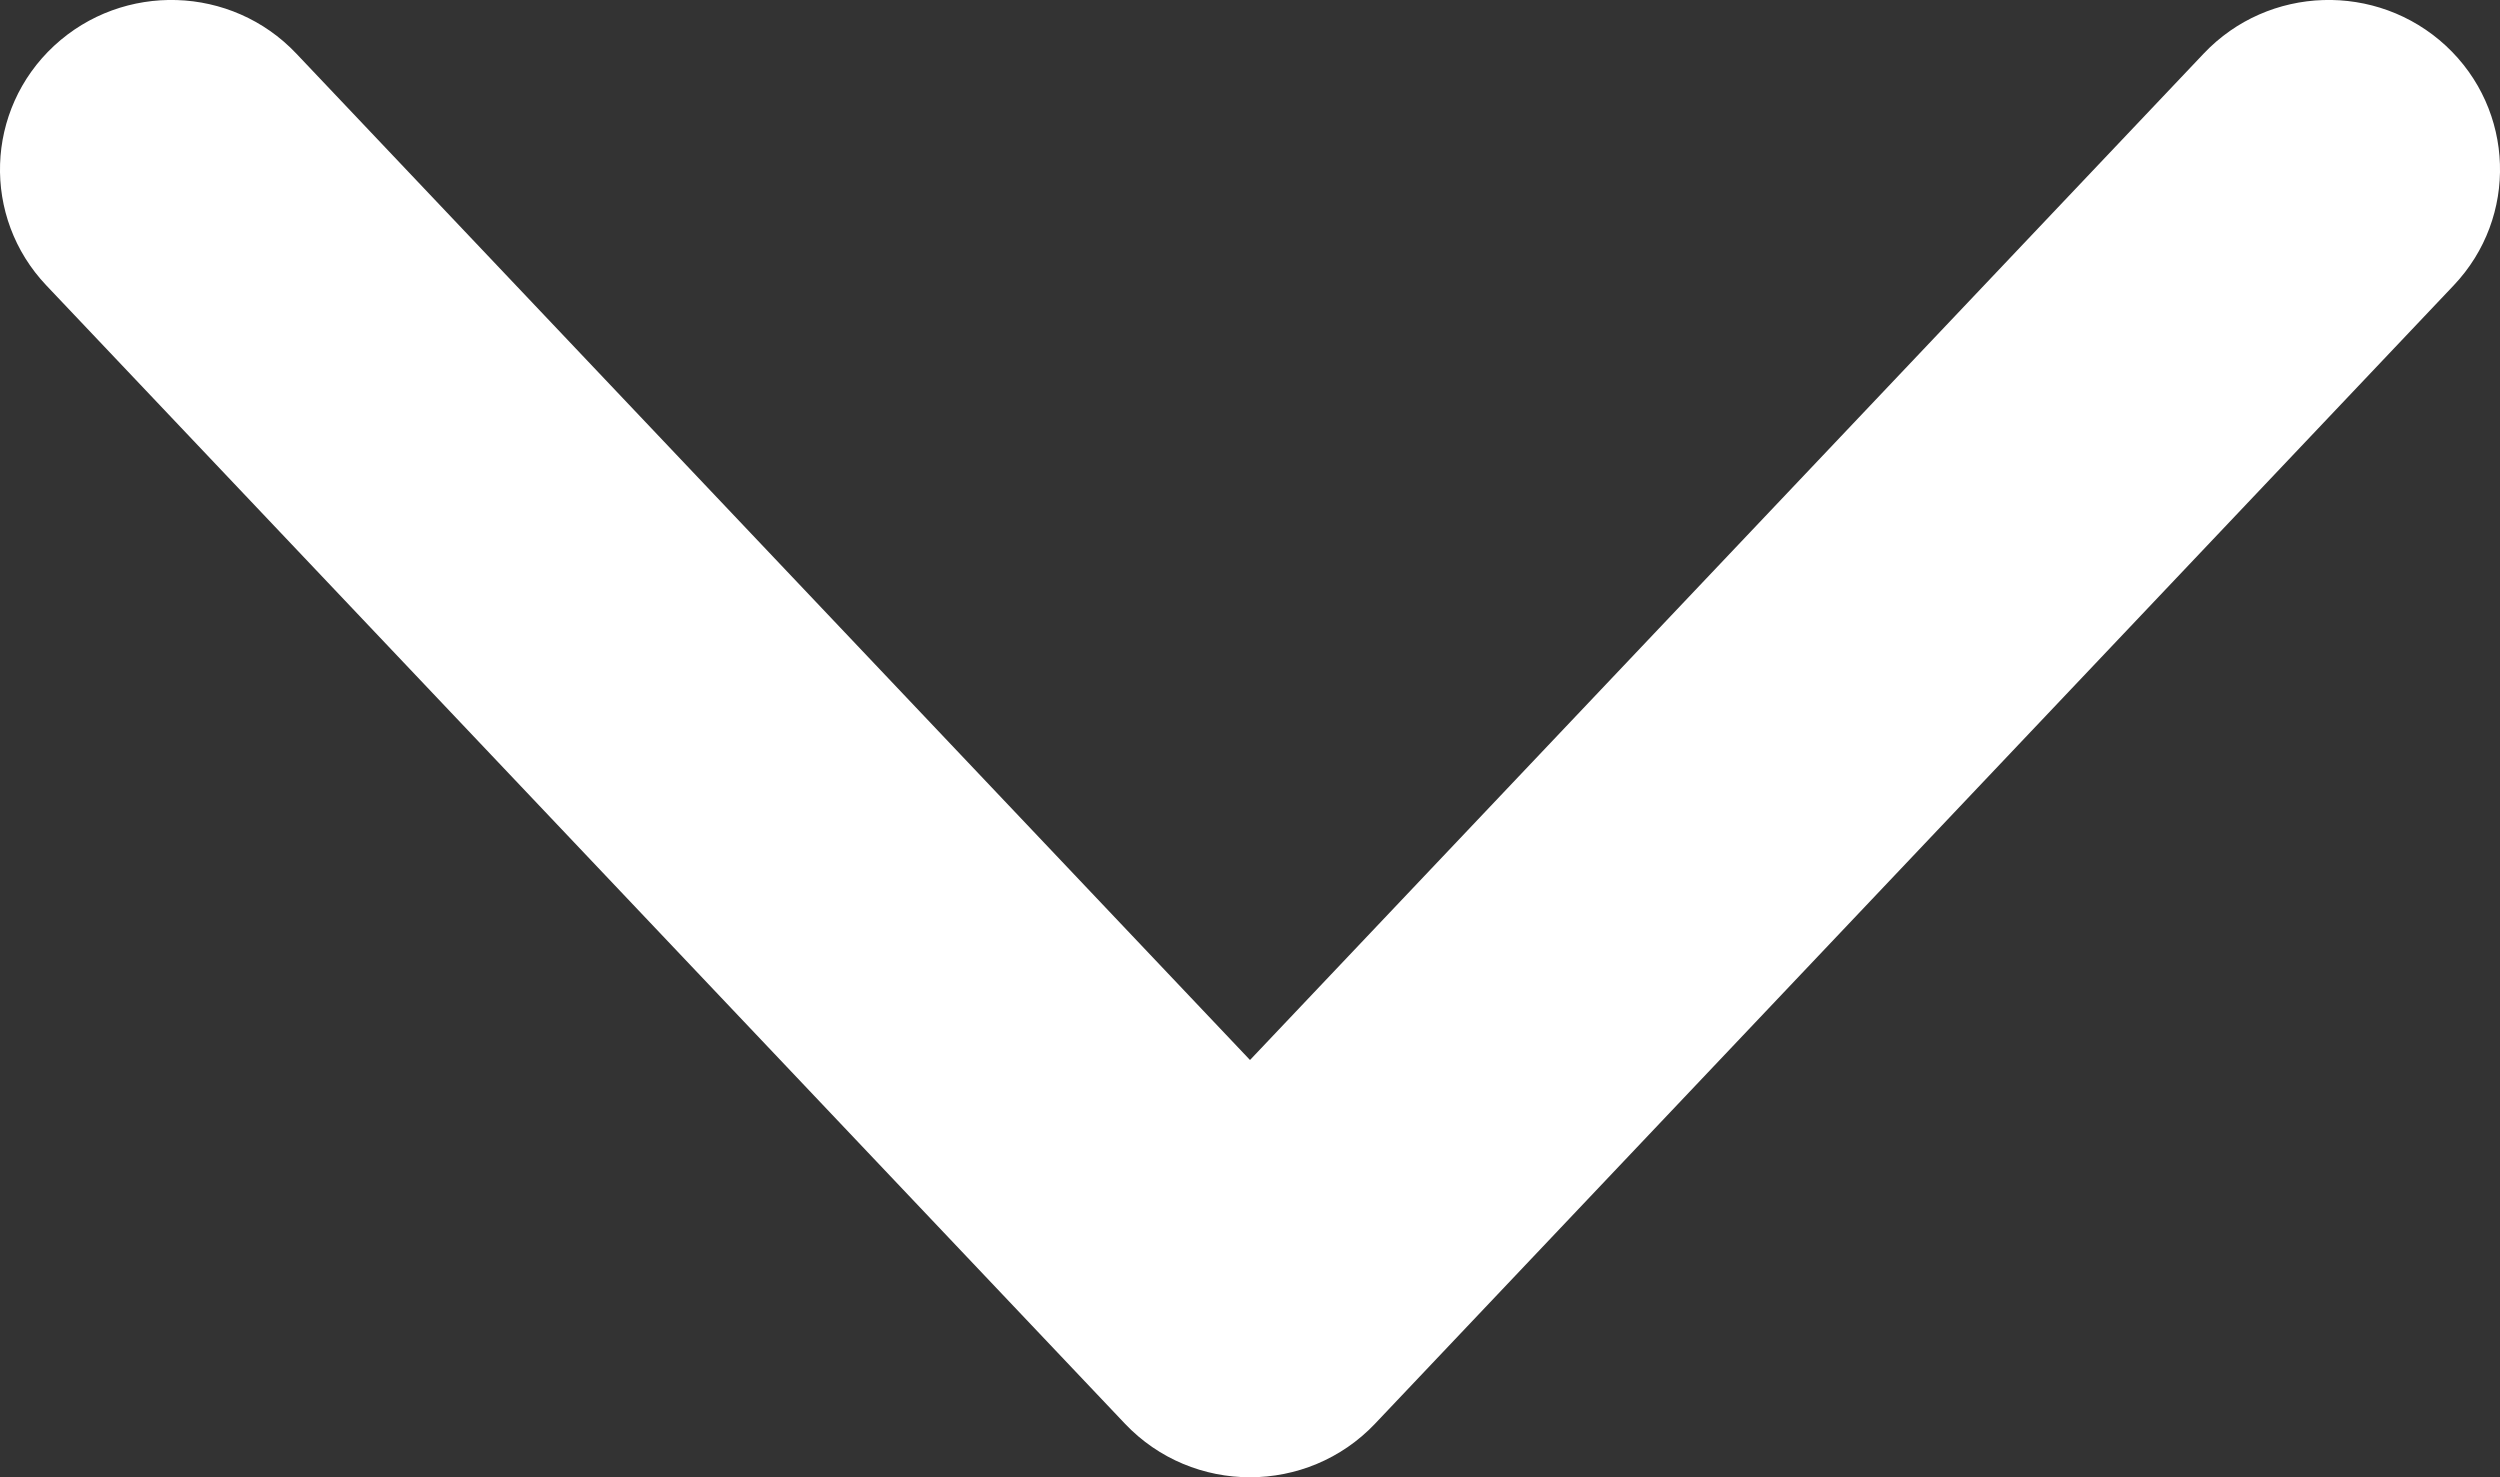 <?xml version="1.0" encoding="UTF-8"?>
<svg width="22px" height="13px" viewBox="0 0 22 13" version="1.1" xmlns="http://www.w3.org/2000/svg" xmlns:xlink="http://www.w3.org/1999/xlink">
    <rect x="0" y="0" width="22" height="13" fill="#333333" stroke="none"/>
    <!-- Generator: Sketch 51.2 (57519) - http://www.bohemiancoding.com/sketch -->
    <title>Arrow@2x</title>
    <desc>Created with Sketch.</desc>
    <defs></defs>
    <g id="Page-1" stroke="none" stroke-width="1" fill="none" fill-rule="evenodd">
        <g id="Homepage" transform="translate(-339, -1918)" fill="#FFFFFF" fill-rule="nonzero">
            <path d="M341.607,1930.529 C341.038,1931.13 340.084,1931.16 339.476,1930.597 C338.869,1930.033 338.838,1929.089 339.408,1928.488 L348.9,1918.471 C349.496,1917.843 350.504,1917.843 351.1,1918.471 L360.592,1928.488 C361.162,1929.089 361.131,1930.033 360.524,1930.597 C359.916,1931.16 358.962,1931.13 358.393,1930.529 L350,1921.672 L341.607,1930.529 Z" id="Arrow" transform="translate(350, 1924.5) rotate(-180) translate(-350, -1924.5) "></path>
        </g>
    </g>
</svg>